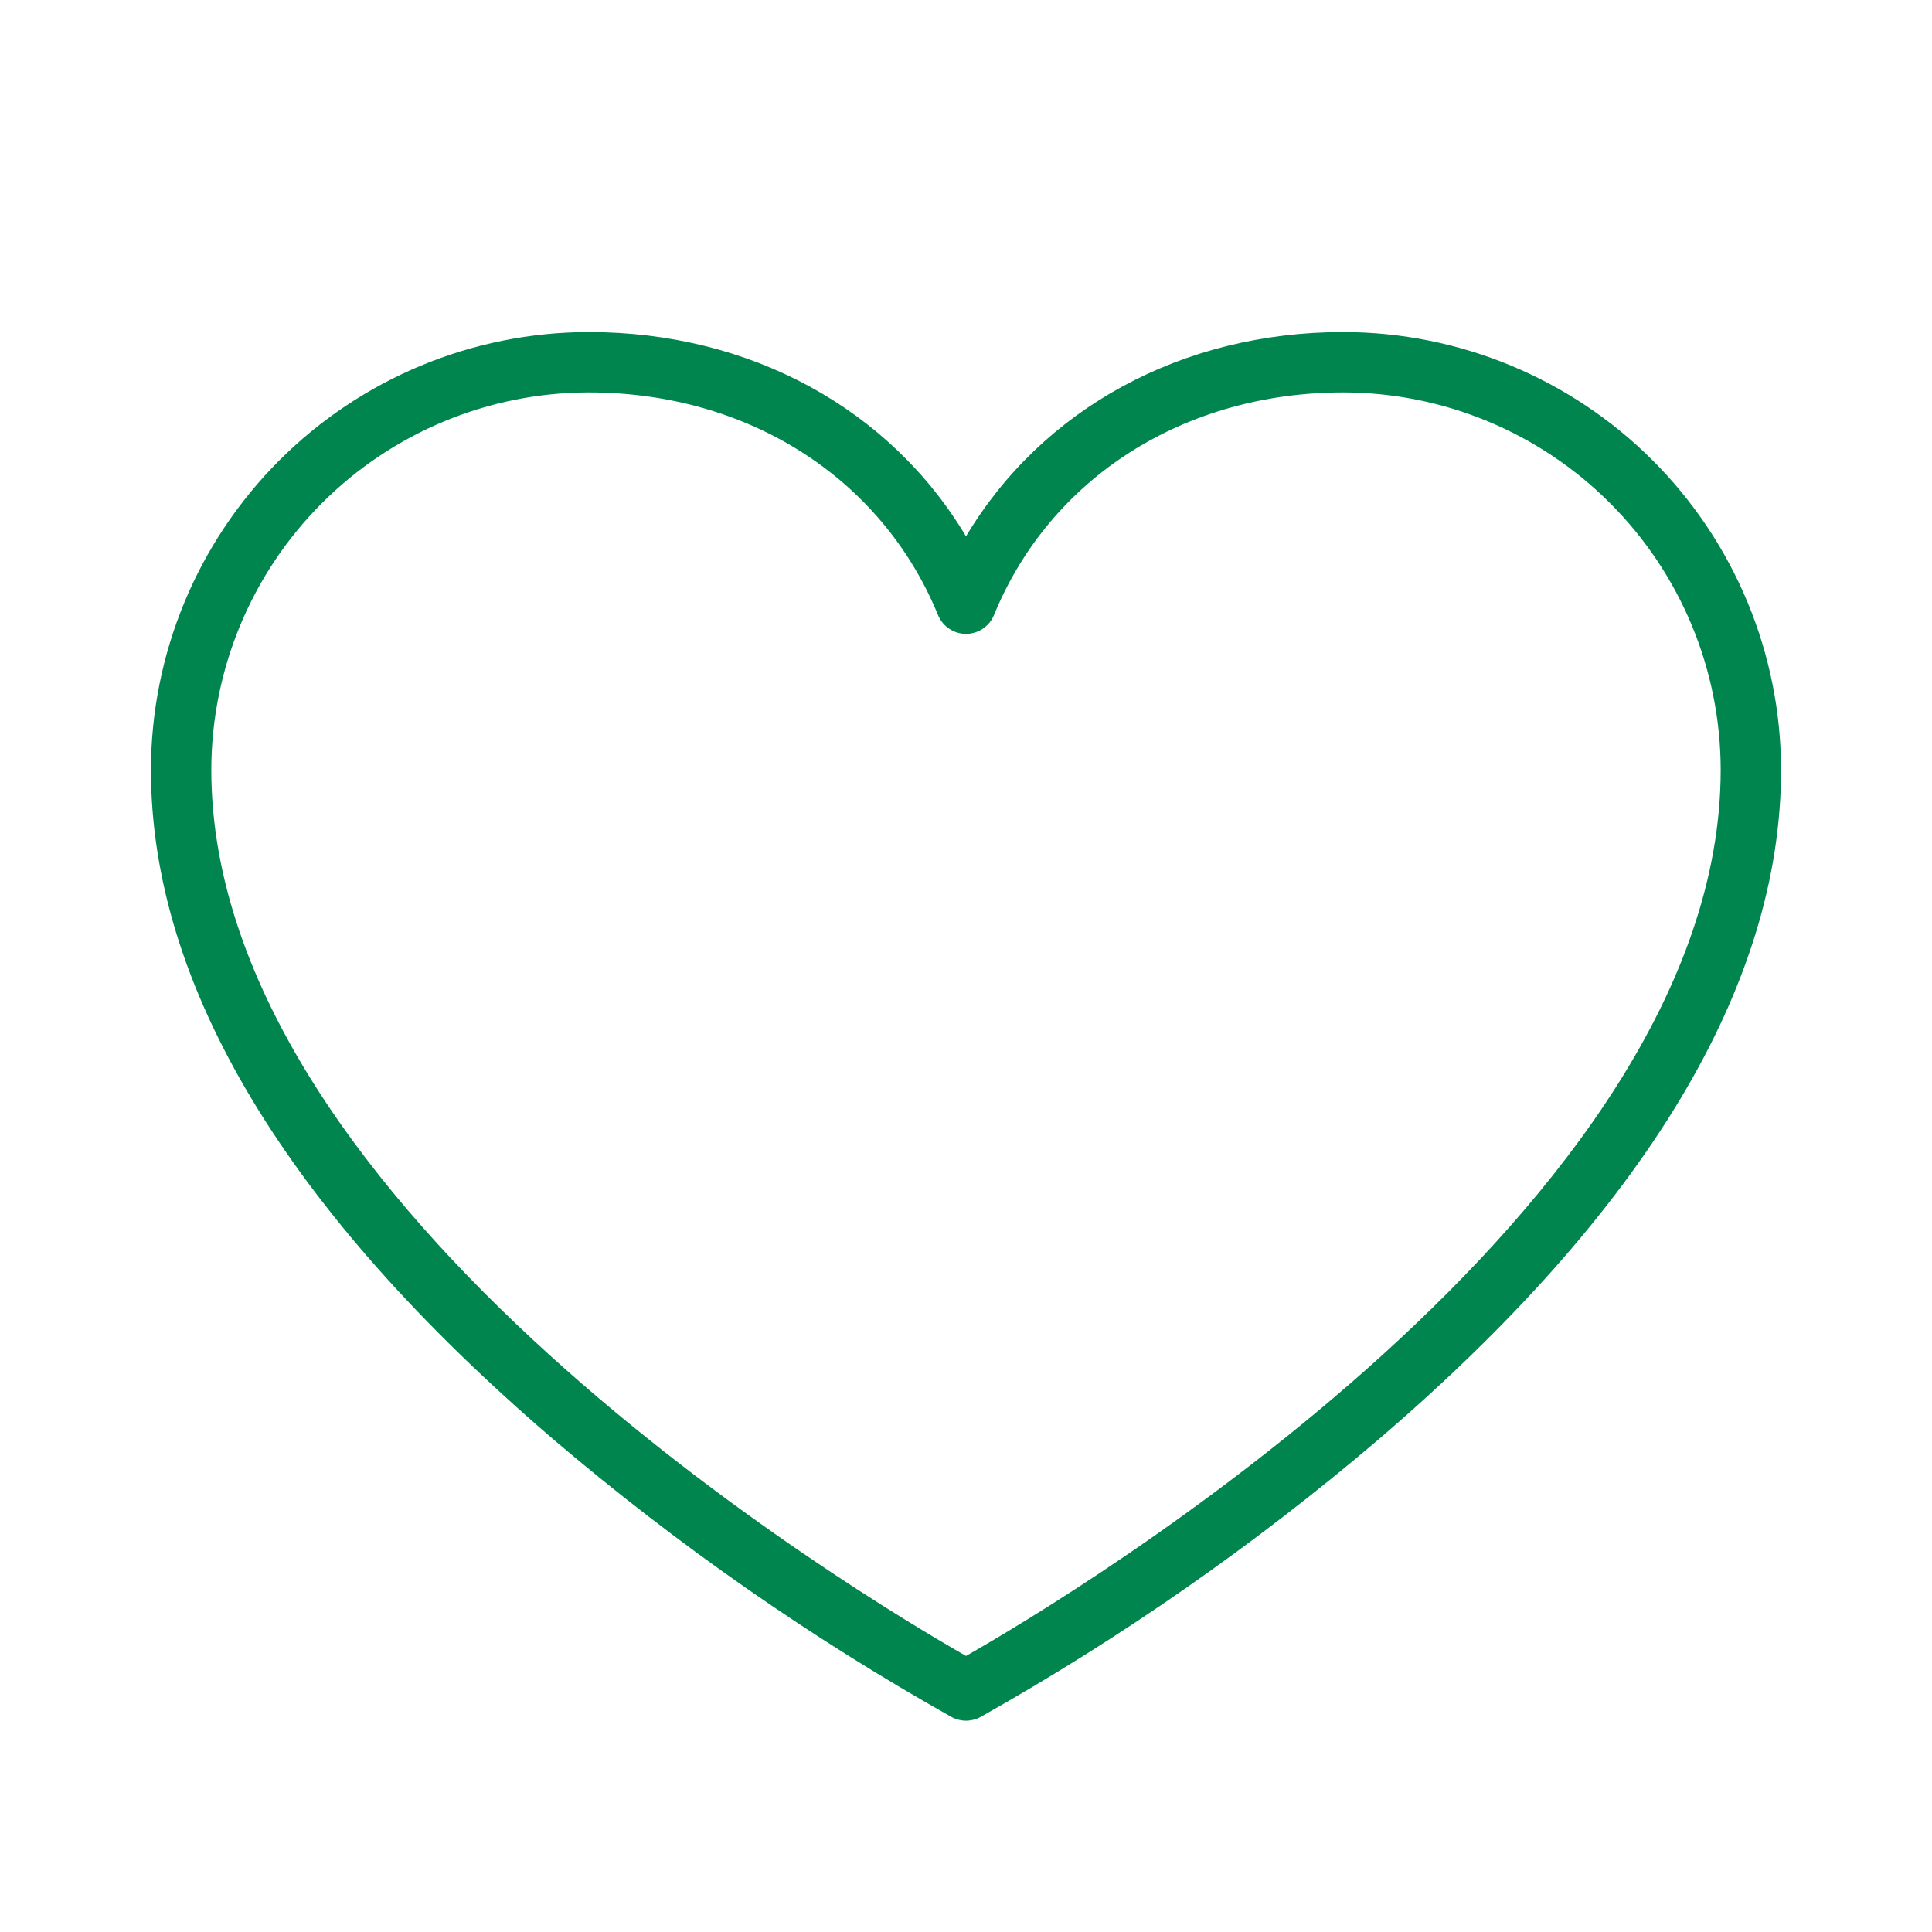 <svg width="64" height="64" viewBox="0 0 64 64" fill="none" xmlns="http://www.w3.org/2000/svg">
<path d="M44.5 11C39.14 11 34.52 13.547 32 17.767C29.48 13.547 24.86 11 19.5 11C15.656 11.005 11.97 12.534 9.252 15.252C6.534 17.97 5.005 21.656 5 25.5C5 32.648 9.5 40.117 18.35 47.697C22.436 51.175 26.848 54.25 31.525 56.88C31.671 56.959 31.834 57 32 57C32.166 57 32.329 56.959 32.475 56.88C37.152 54.25 41.564 51.175 45.65 47.697C54.5 40.117 59 32.648 59 25.5C58.995 21.656 57.466 17.97 54.748 15.252C52.03 12.534 48.344 11.005 44.5 11ZM32 54.855C28.5 52.855 7 40.017 7 25.5C7.004 22.186 8.322 19.009 10.665 16.666C13.009 14.322 16.186 13.004 19.5 13C24.777 13 29.212 15.828 31.075 20.378C31.15 20.561 31.279 20.718 31.443 20.828C31.608 20.939 31.802 20.997 32 20.997C32.198 20.997 32.392 20.939 32.557 20.828C32.721 20.718 32.85 20.561 32.925 20.378C34.788 15.828 39.222 13 44.5 13C47.814 13.004 50.991 14.322 53.334 16.666C55.678 19.009 56.996 22.186 57 25.5C57 40 35.5 52.865 32 54.855Z" fill="#00854F"/>
</svg>

